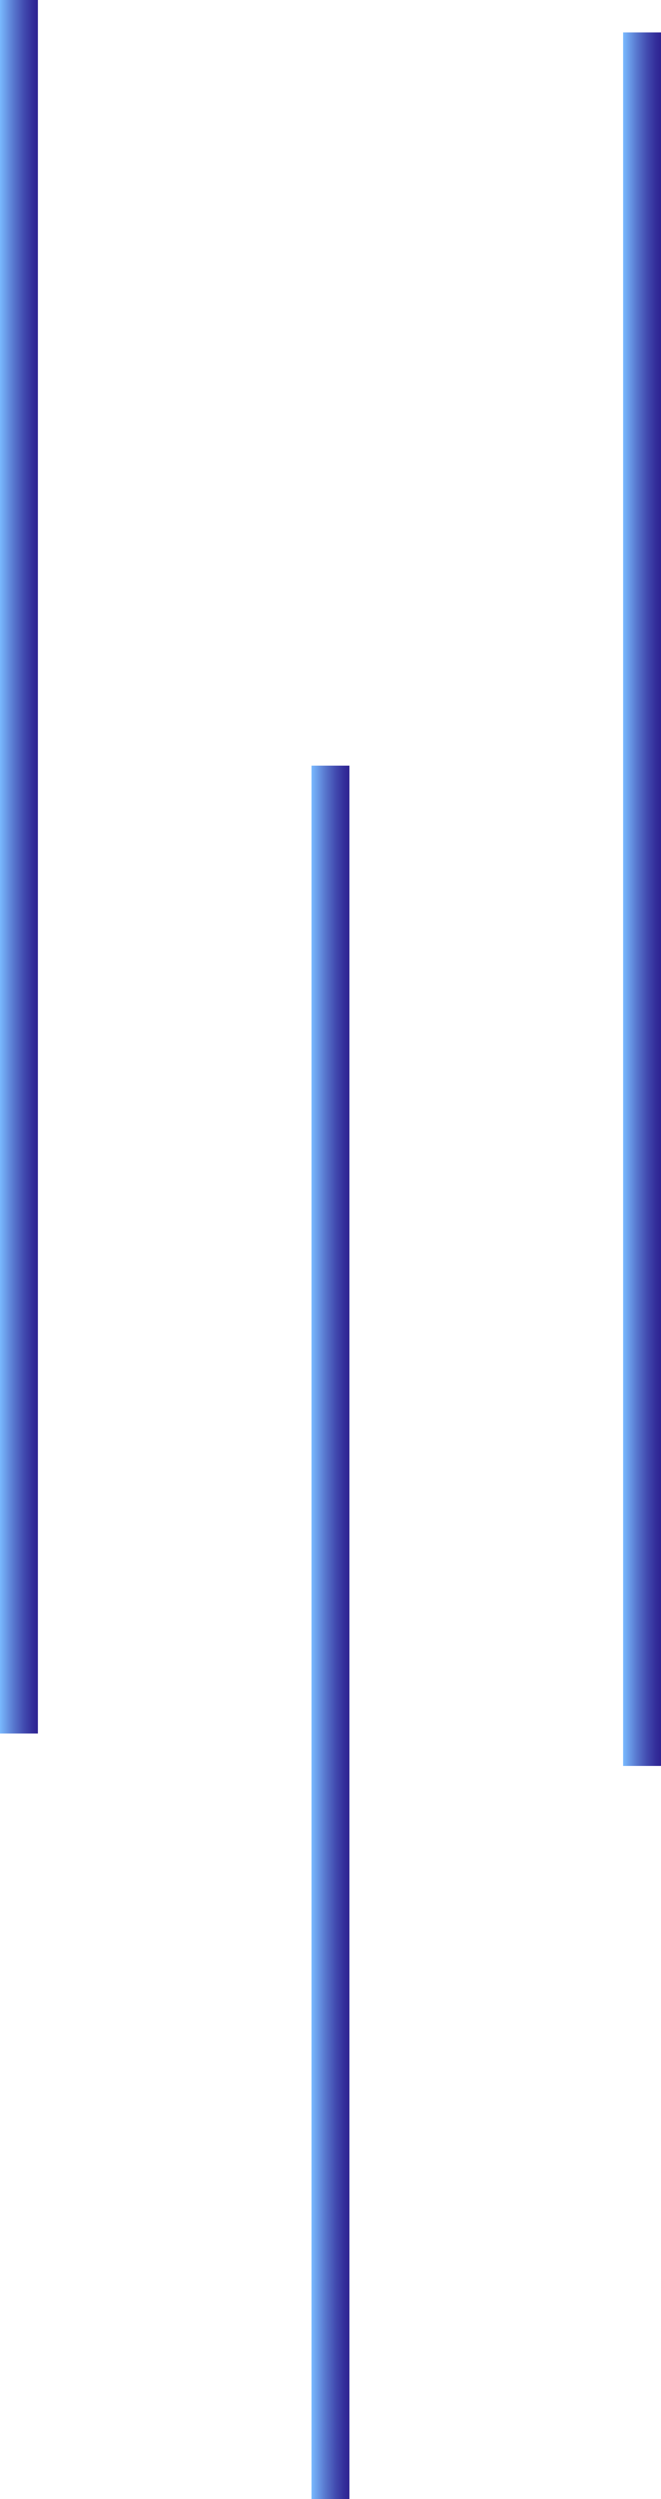 <!-- Generator: Adobe Illustrator 22.0.1, SVG Export Plug-In  -->
<svg version="1.1"
	 xmlns="http://www.w3.org/2000/svg" xmlns:xlink="http://www.w3.org/1999/xlink" xmlns:a="http://ns.adobe.com/AdobeSVGViewerExtensions/3.0/"
	 x="0px" y="0px" width="10.079px" height="38.068px" viewBox="0 0 10.079 38.068"
	 style="enable-background:new 0 0 10.079 38.068;" xml:space="preserve">
<style type="text/css">
	.st0{fill:none;stroke:url(#SVGID_1_);stroke-width:0.578;stroke-miterlimit:10;}
	.st1{fill:none;stroke:url(#SVGID_2_);stroke-width:0.578;stroke-miterlimit:10;}
	.st2{fill:none;stroke:url(#SVGID_3_);stroke-width:0.578;stroke-miterlimit:10;}
	.st3{fill:none;stroke:url(#SVGID_4_);stroke-width:0.578;stroke-miterlimit:10;}
	.st4{fill:none;stroke:url(#SVGID_5_);stroke-width:0.578;stroke-miterlimit:10;}
	.st5{fill:none;stroke:url(#SVGID_6_);stroke-width:0.578;stroke-miterlimit:10;}
</style>
<defs>
</defs>
<linearGradient id="SVGID_1_" gradientUnits="userSpaceOnUse" x1="4.751" y1="24.866" x2="5.328" y2="24.866">
	<stop  offset="0" style="stop-color:#79BAFF"/>
	<stop  offset="0.025" style="stop-color:#77B5FB"/>
	<stop  offset="0.361" style="stop-color:#5877CE"/>
	<stop  offset="0.646" style="stop-color:#4149AE"/>
	<stop  offset="0.865" style="stop-color:#332D9A"/>
	<stop  offset="0.992" style="stop-color:#2E2392"/>
</linearGradient>
<line class="st0" x1="5.039" y1="38.068" x2="5.039" y2="11.663"/>
<linearGradient id="SVGID_2_" gradientUnits="userSpaceOnUse" x1="9.501" y1="13.697" x2="10.079" y2="13.697">
	<stop  offset="0" style="stop-color:#79BAFF"/>
	<stop  offset="0.025" style="stop-color:#77B5FB"/>
	<stop  offset="0.361" style="stop-color:#5877CE"/>
	<stop  offset="0.646" style="stop-color:#4149AE"/>
	<stop  offset="0.865" style="stop-color:#332D9A"/>
	<stop  offset="0.992" style="stop-color:#2E2392"/>
</linearGradient>
<line class="st1" x1="9.79" y1="26.9" x2="9.79" y2="0.494"/>
<linearGradient id="SVGID_3_" gradientUnits="userSpaceOnUse" x1="0" y1="13.203" x2="0.578" y2="13.203">
	<stop  offset="0" style="stop-color:#79BAFF"/>
	<stop  offset="0.025" style="stop-color:#77B5FB"/>
	<stop  offset="0.361" style="stop-color:#5877CE"/>
	<stop  offset="0.646" style="stop-color:#4149AE"/>
	<stop  offset="0.865" style="stop-color:#332D9A"/>
	<stop  offset="0.992" style="stop-color:#2E2392"/>
</linearGradient>
<line class="st2" x1="0.289" y1="26.406" x2="0.289" y2="0"/>
</svg>